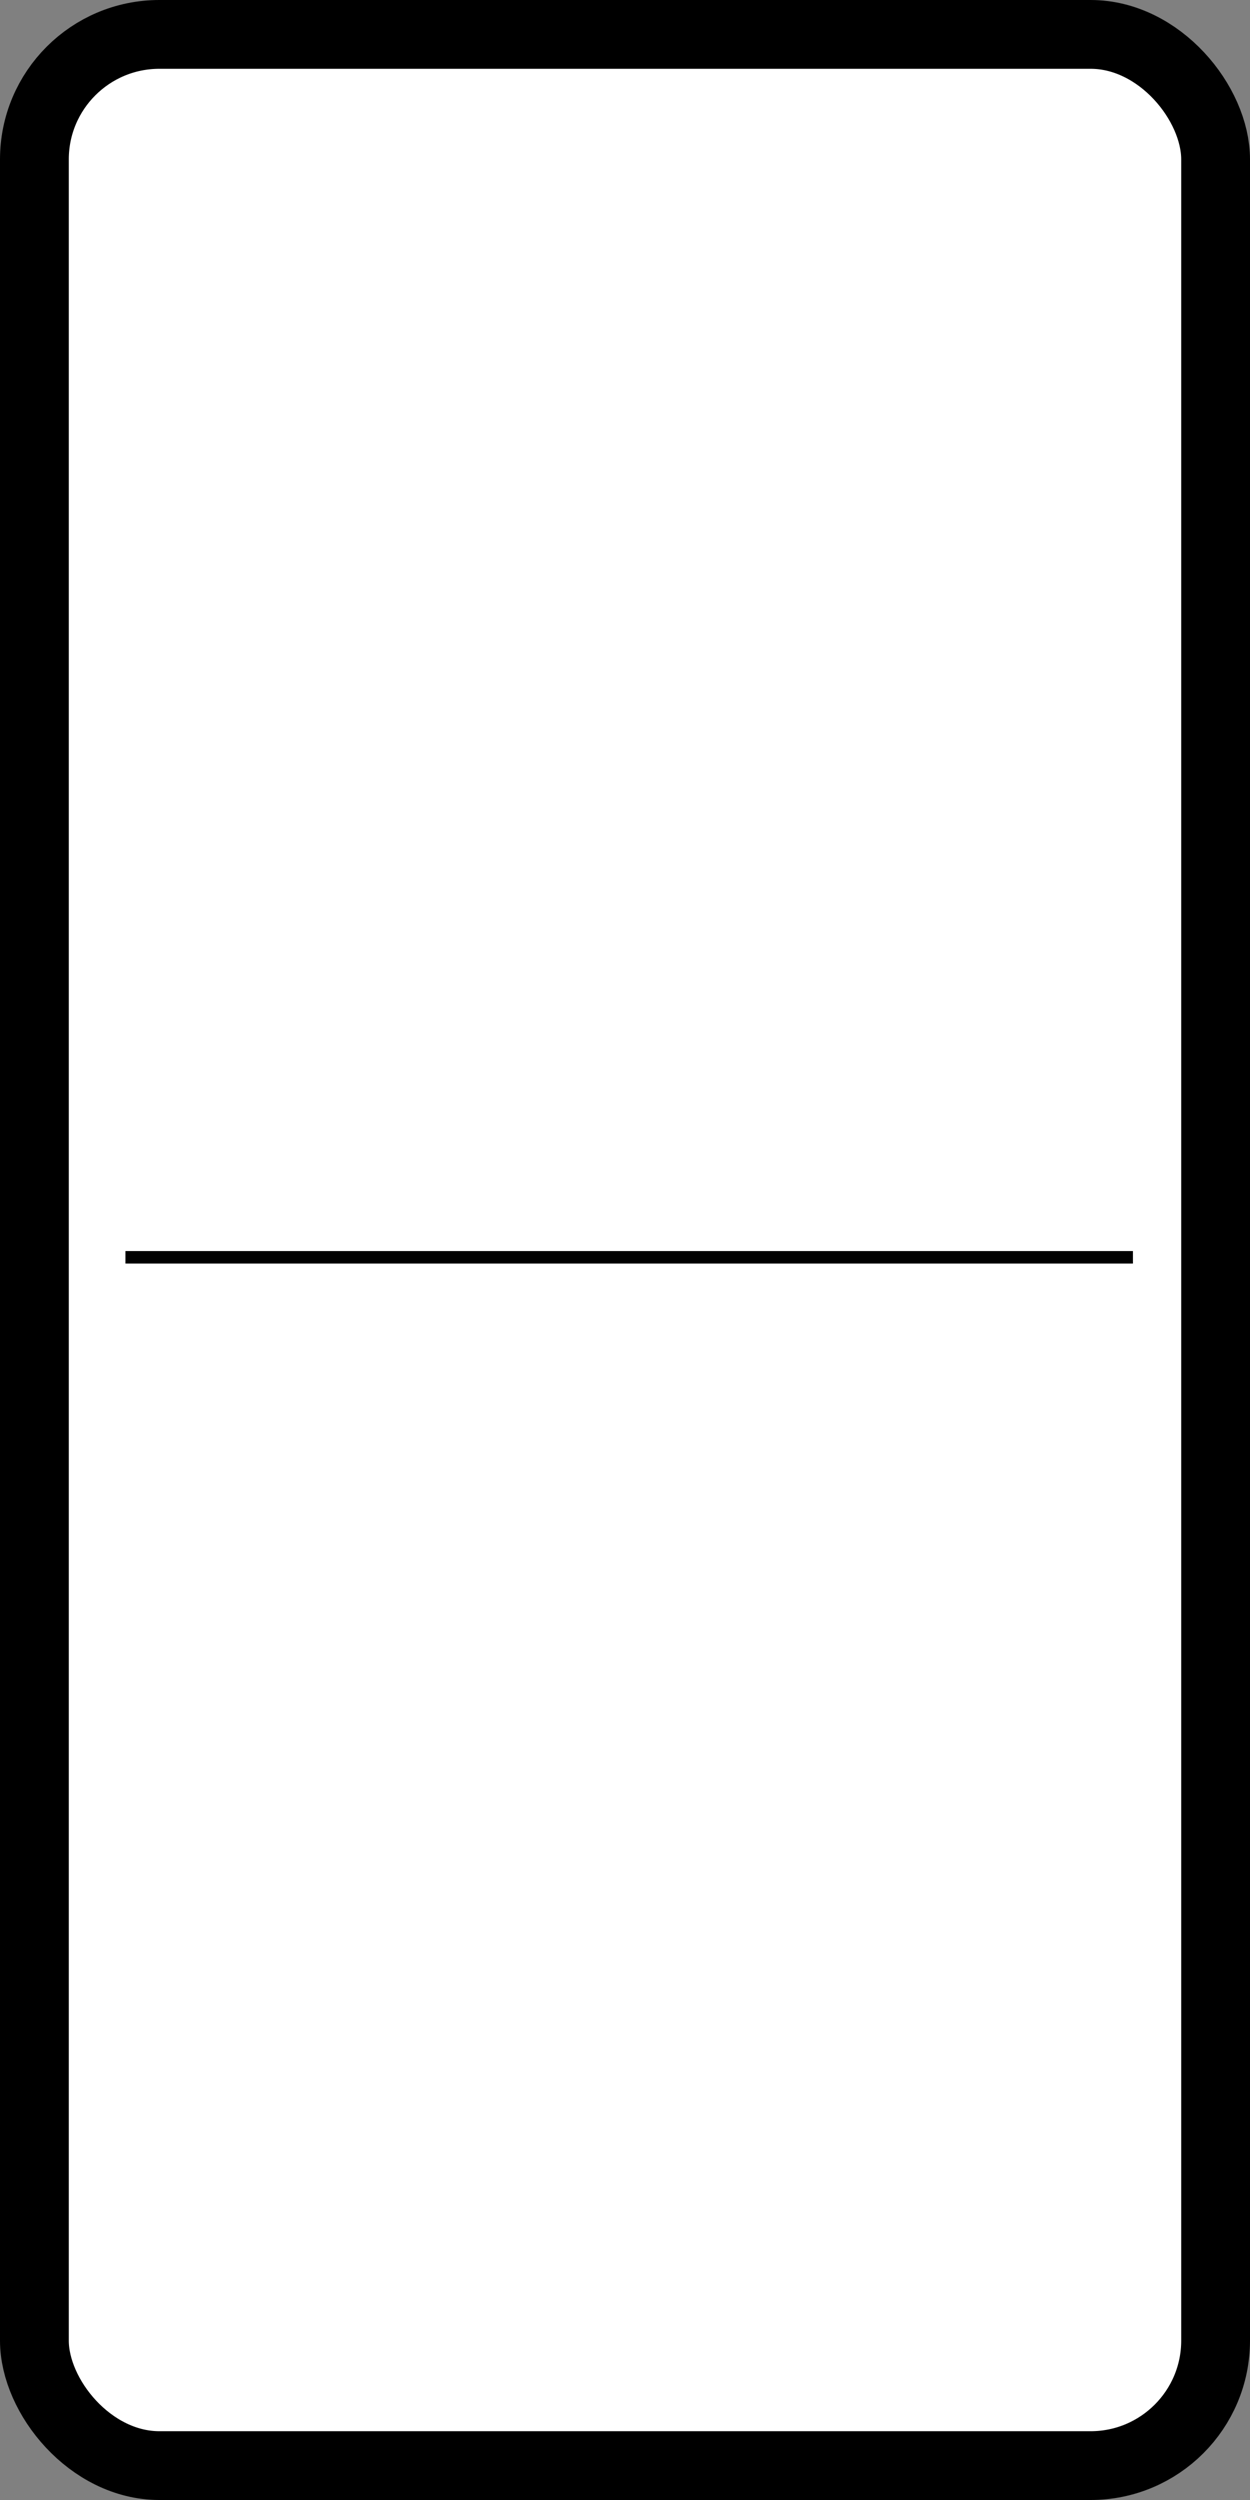 <?xml version="1.0" encoding="UTF-8"?>
<svg width="500" height="1000" xmlns="http://www.w3.org/2000/svg" xmlns:svg="http://www.w3.org/2000/svg">
 <rect width="100%" height="100%" fill="#808080" stroke="none"/>
 <title>0-0 domino</title>

 <g>
  <title>Layer 1</title>
  <g id="layer1">
   <rect fill="#ffffff" fill-rule="evenodd" stroke="#000000" stroke-width="27.517" stroke-linejoin="round" stroke-miterlimit="4" rx="50" ry="50" y="13.759" x="13.759" height="972.483" width="472.483" id="rect1872"/>
  </g>
  <line stroke="#000000" id="svg_1" y2="502.922" x2="453.174" y1="502.922" x1="50.174" stroke-width="5" fill="none"/>
 </g>
</svg>
